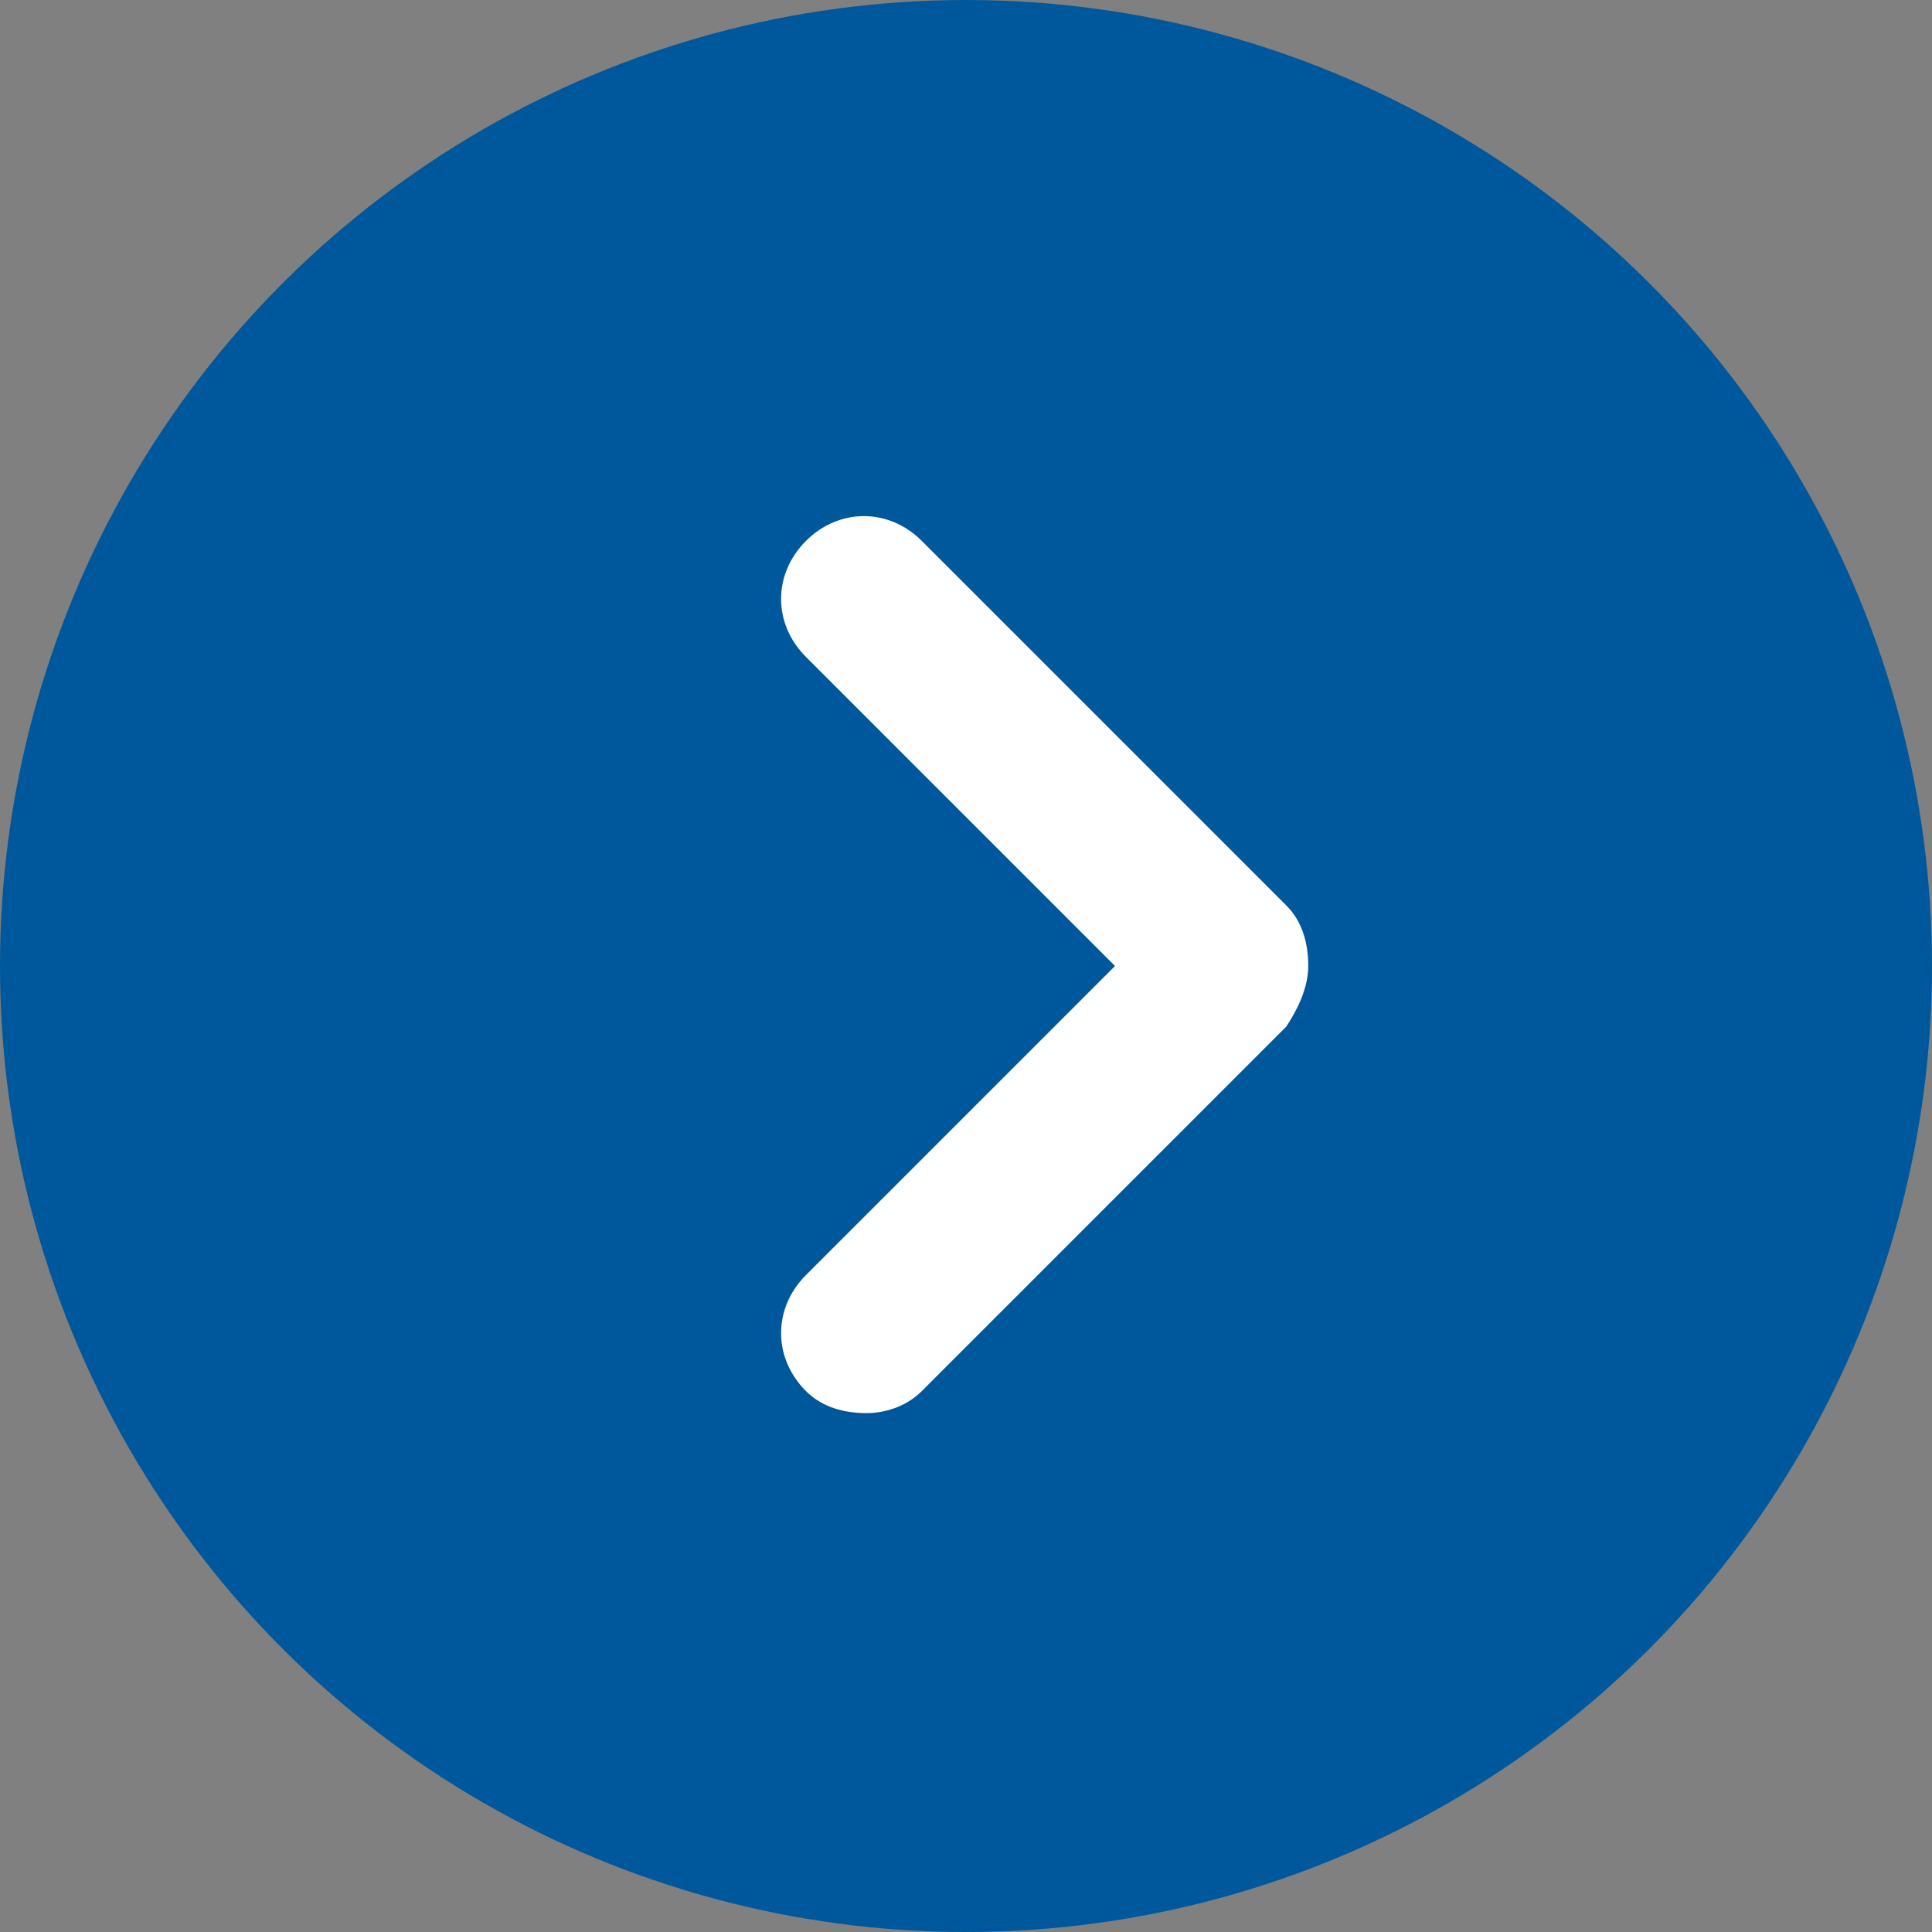 <?xml version="1.0" encoding="utf-8"?>
<!-- Generator: Adobe Illustrator 27.0.0, SVG Export Plug-In . SVG Version: 6.00 Build 0)  -->
<svg version="1.1" id="レイヤー_1" xmlns="http://www.w3.org/2000/svg" xmlns:xlink="http://www.w3.org/1999/xlink" x="0px"
	 y="0px" viewBox="0 0 35 35" style="enable-background:new 0 0 35 35;" xml:space="preserve">
<rect x="0" y="0" width="35" height="35" fill="#808080" stroke="none"/>
<style type="text/css">
	.st0{fill:#00589C;}
	.st1{fill:#FFFFFF;}
</style>
<g id="グループ_223-2" transform="translate(-936 411) rotate(-90)">
	<circle id="楕円形_2-2" class="st0" cx="393.5" cy="953.5" r="17.5"/>
	<path class="st1" d="M385.4,951.7c0-0.4,0.1-0.8,0.4-1.1c0.6-0.6,1.5-0.6,2.1,0l5.6,5.6l5.6-5.6c0.6-0.6,1.5-0.6,2.1,0
		c0.6,0.6,0.6,1.5,0,2.1l-6.6,6.6c-0.3,0.3-0.7,0.4-1.1,0.4s-0.8-0.2-1.1-0.4l-6.6-6.6C385.5,952.4,385.4,952,385.4,951.7z"/>
</g>
</svg>
